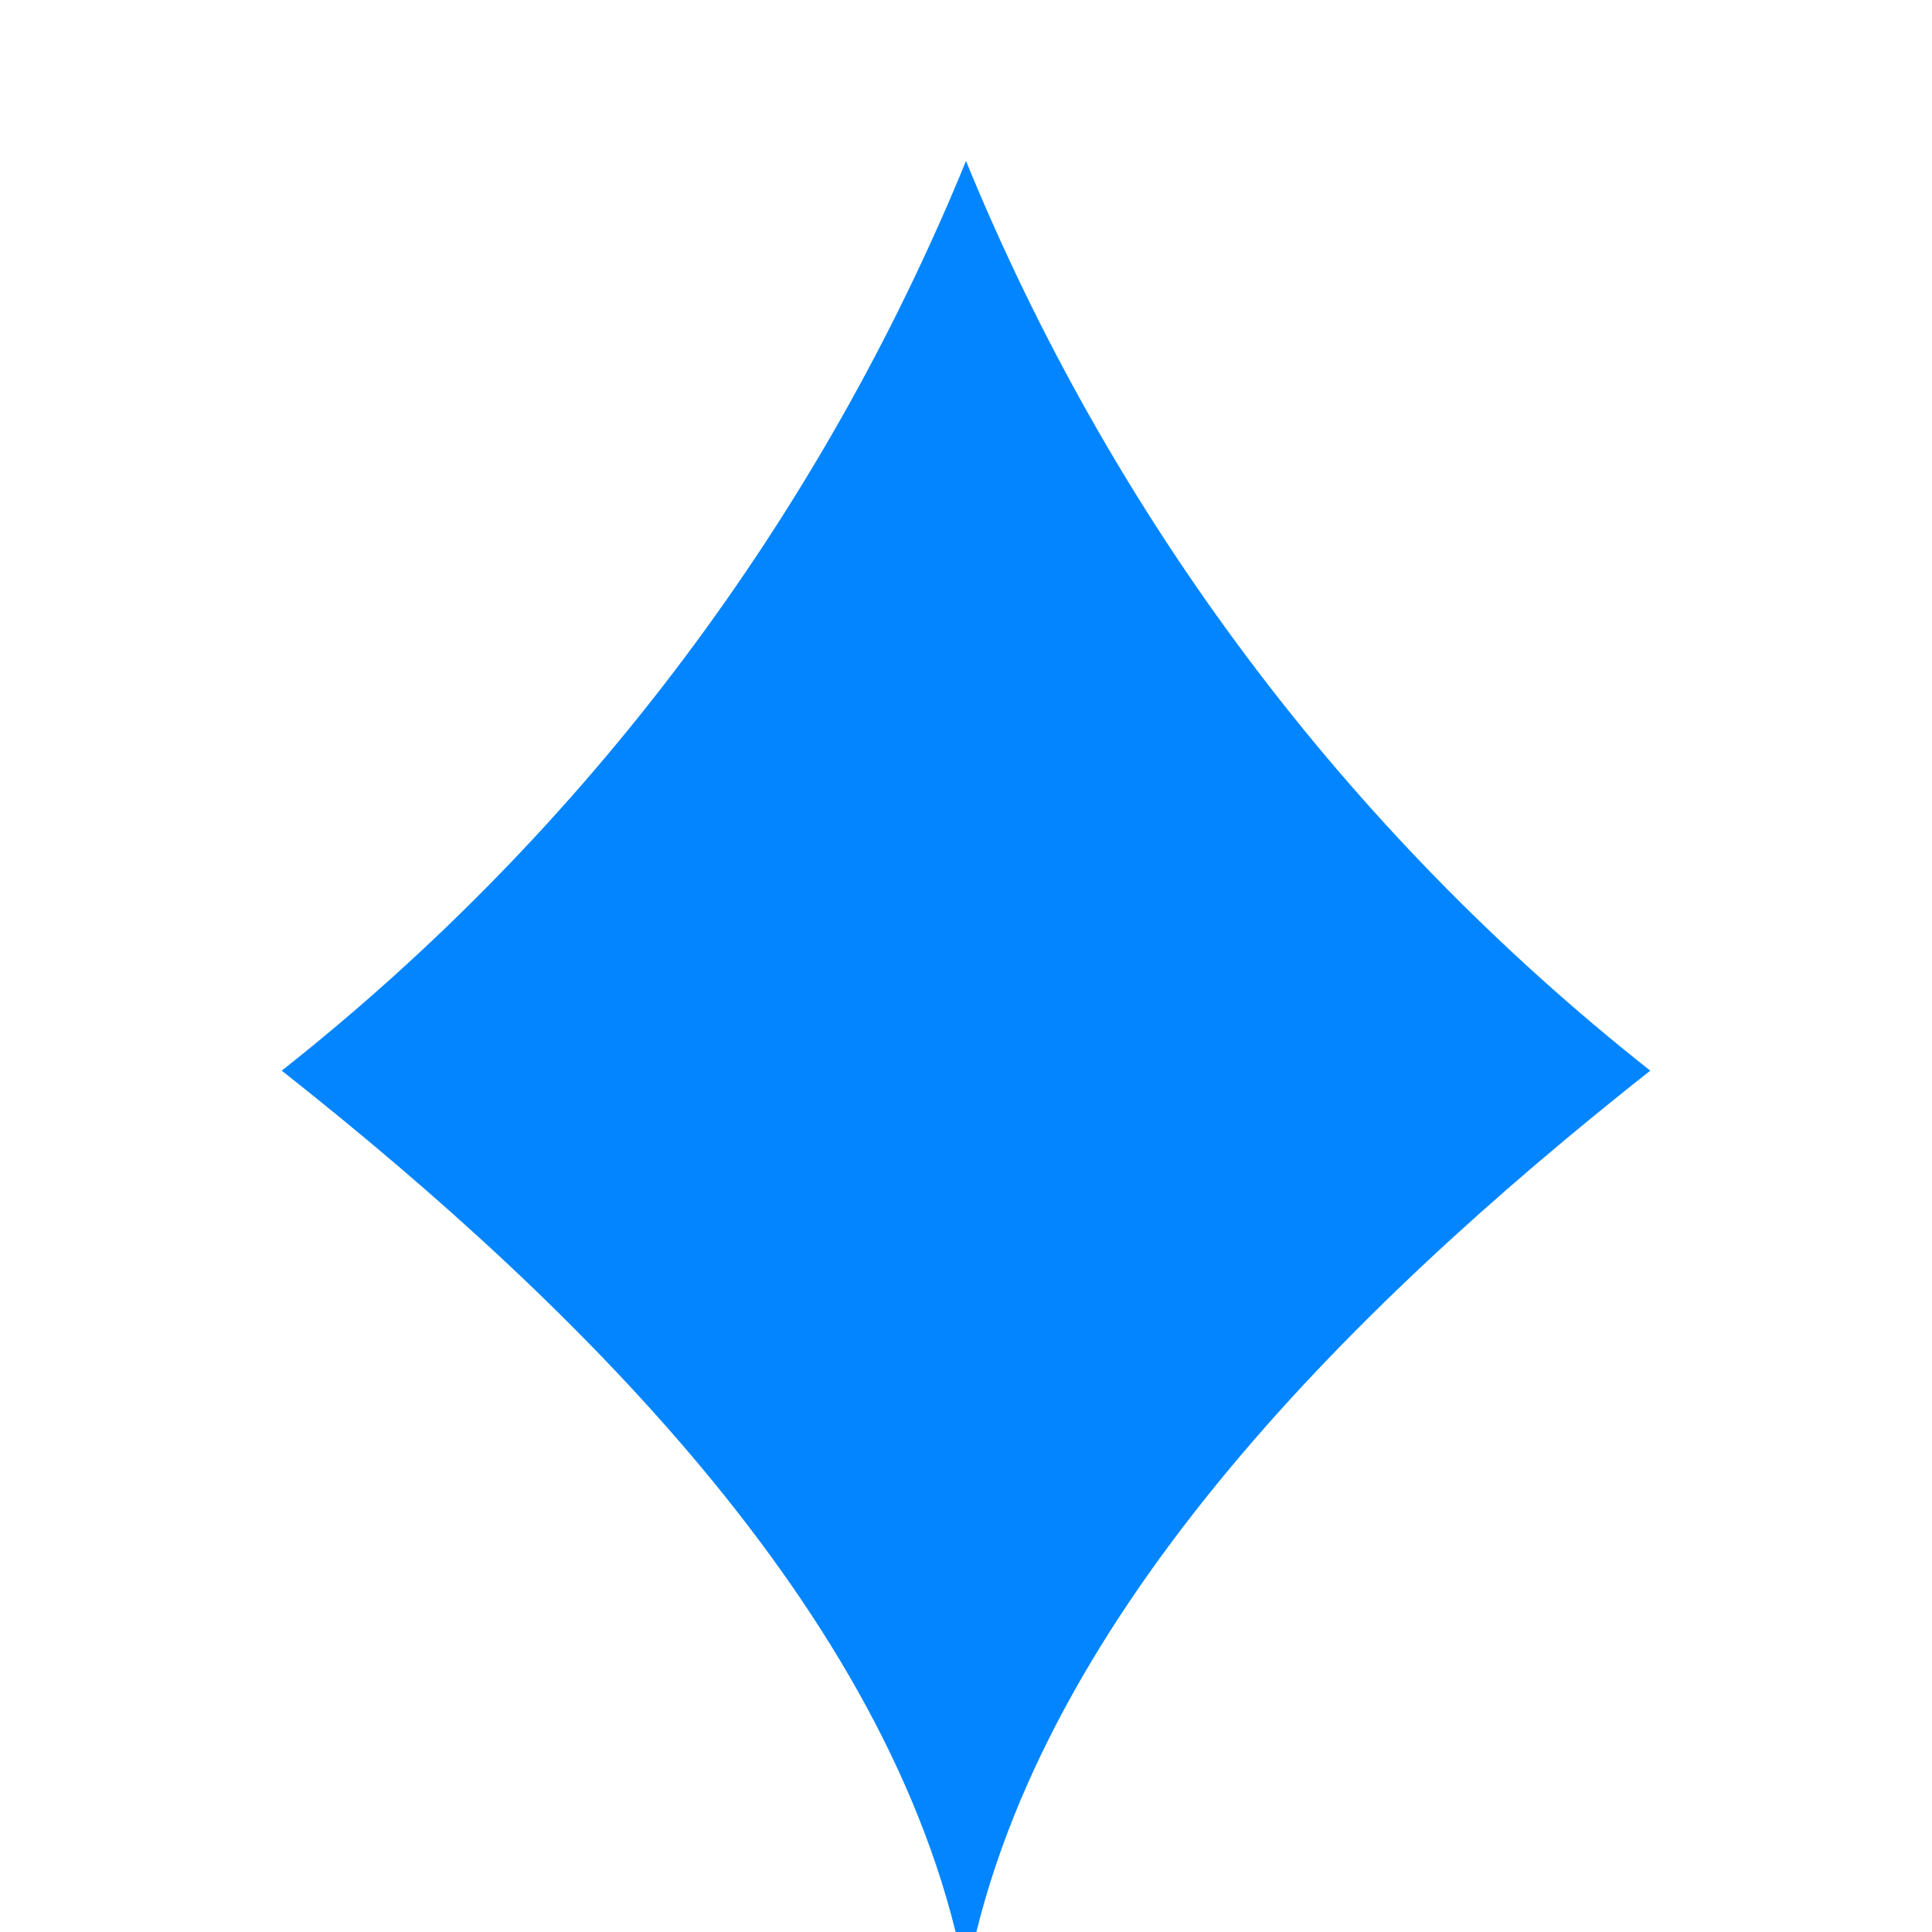 <svg xmlns="http://www.w3.org/2000/svg" width="26" height="26" viewBox="0 0 24 24" role="img" aria-label="Bluesky">
<path fill="#0285FF" d="M12 2c1.8 4.4 4.7 8.3 8.5 11.3-3.8 3-7.7 6.9-8.5 11.3-.8-4.4-4.7-8.3-8.5-11.3C7.3 10.3 10.2 6.4 12 2z"/>
</svg>